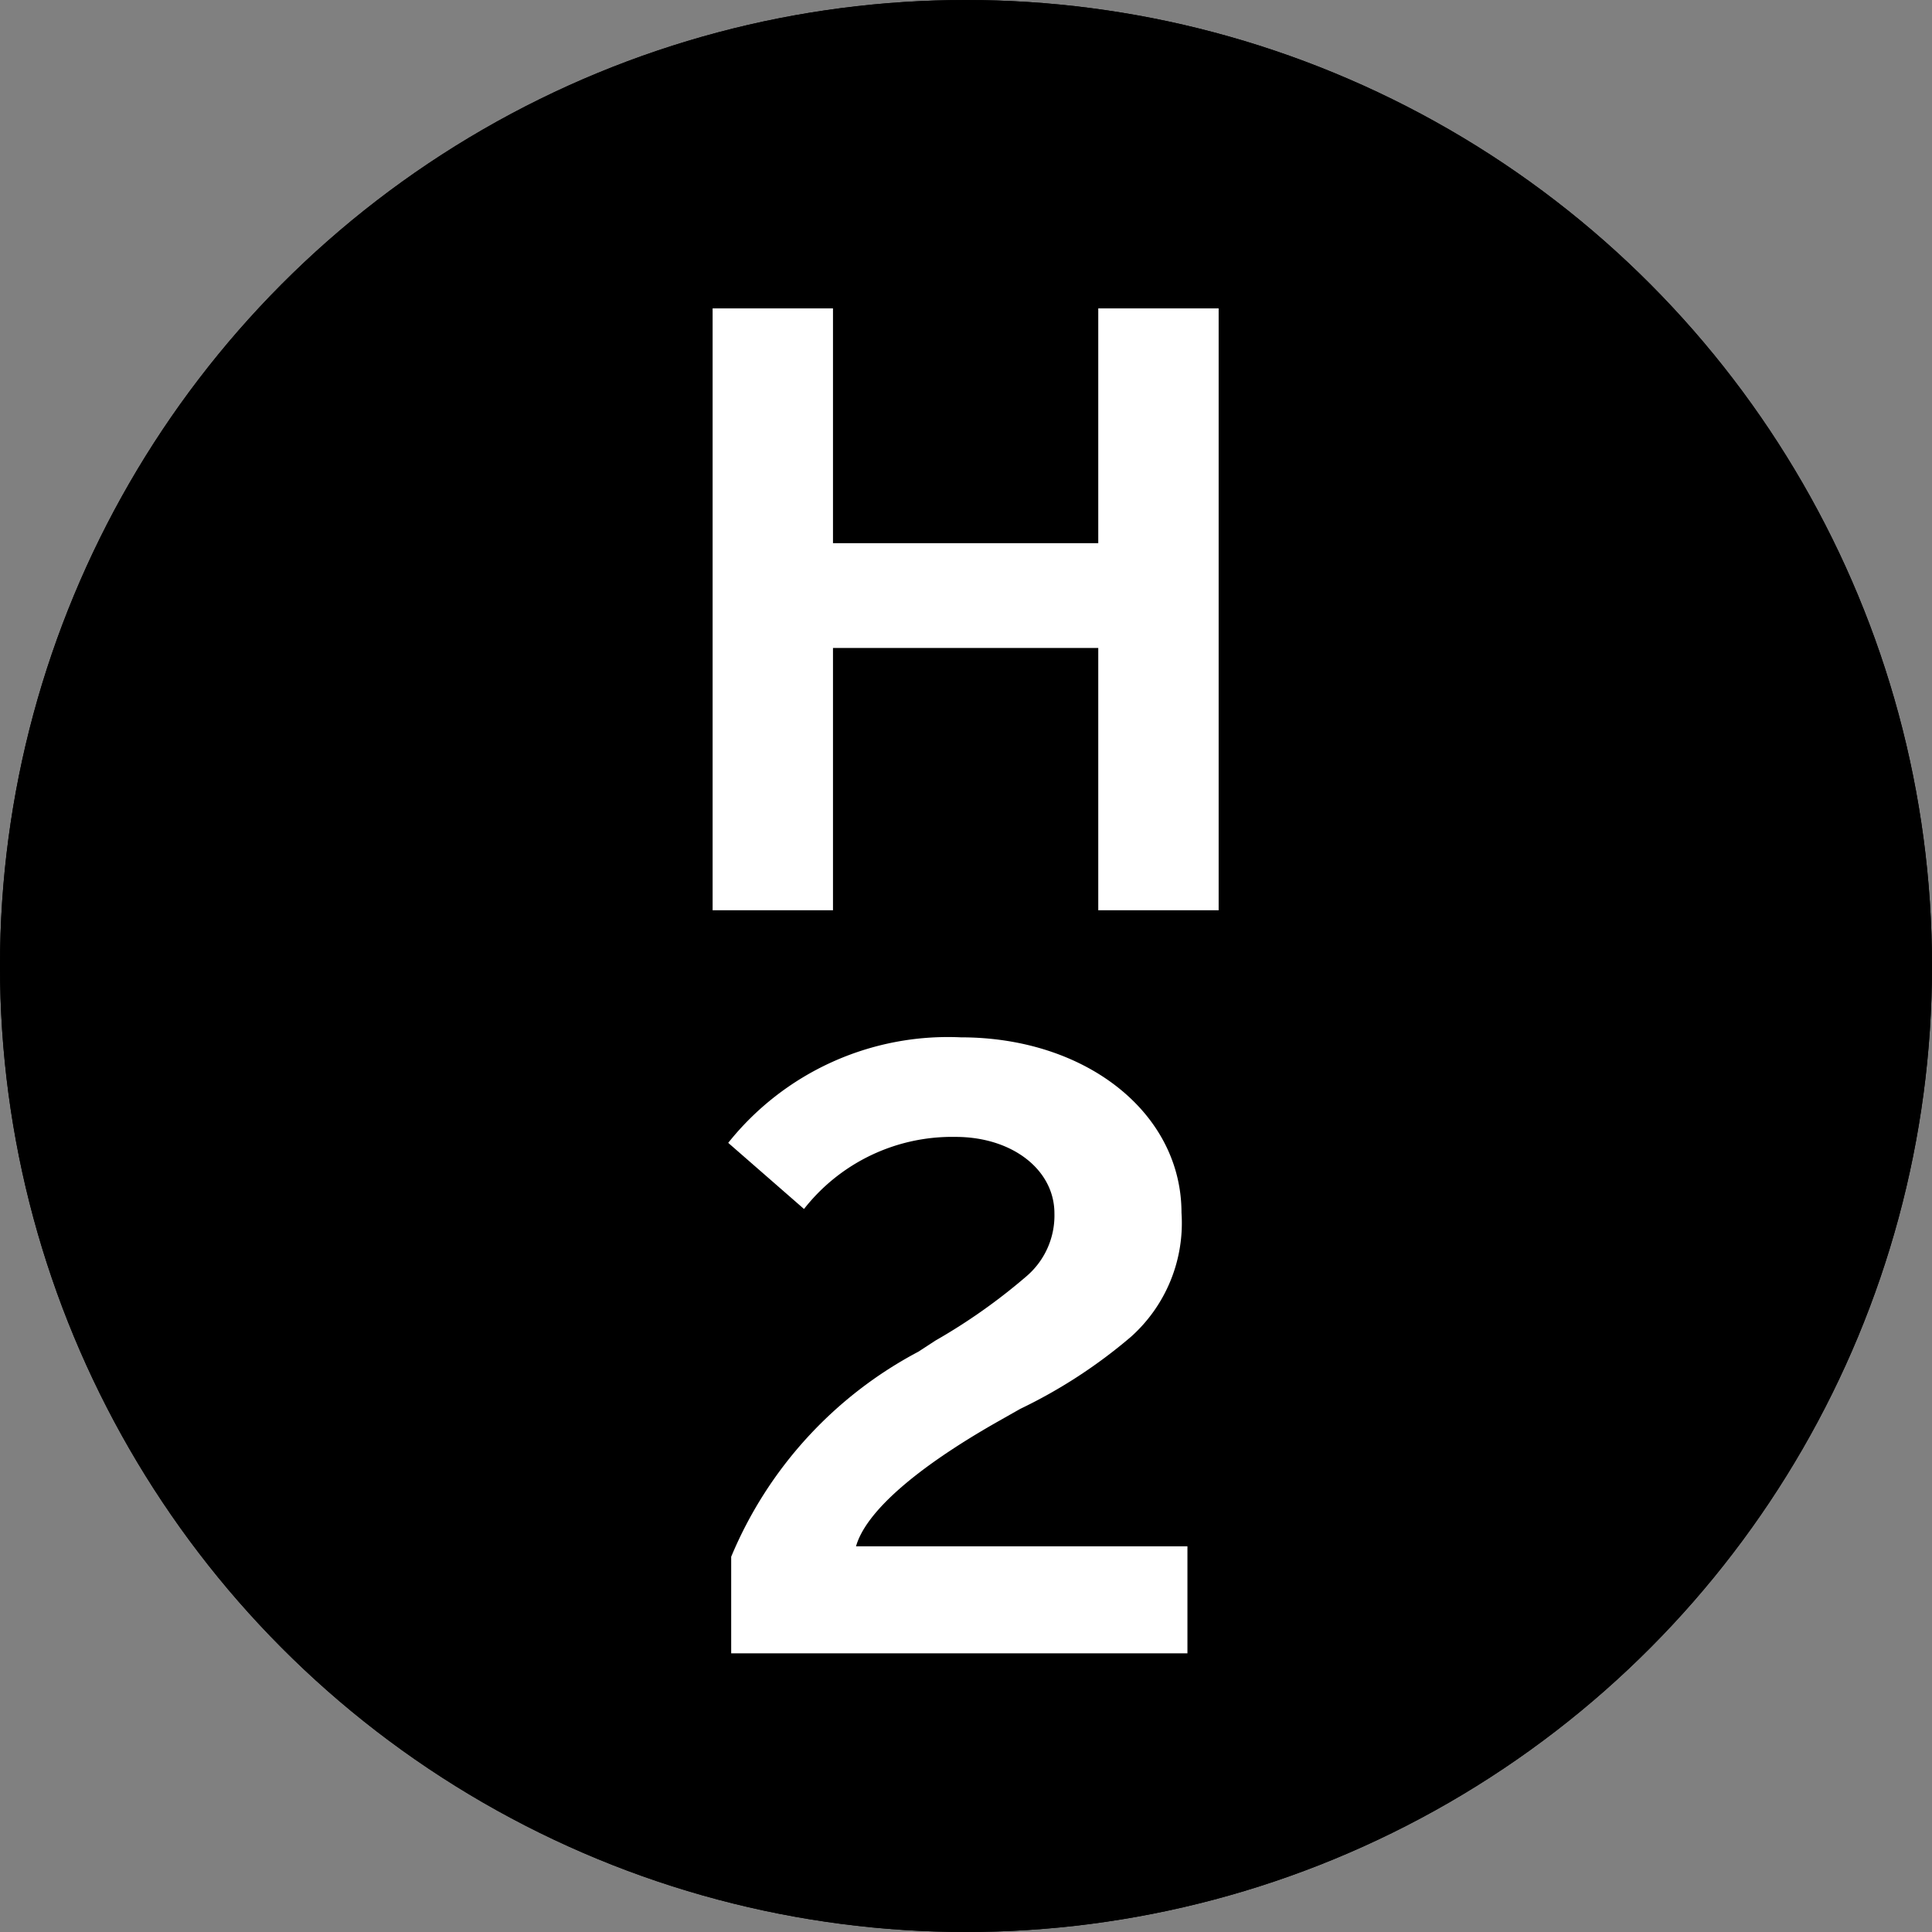 <svg xmlns="http://www.w3.org/2000/svg" width="26" height="26" viewBox="0 0 26 26">
  <rect x="0" y="0" width="26" height="26" fill="#808080" stroke="none"/>
  <g id="h-2" transform="translate(-320 -2790)">
    <g id="楕円形_3615" data-name="楕円形 3615" transform="translate(320 2790)" stroke="#000" stroke-width="1">
      <circle cx="13" cy="13" r="13" stroke="none"/>
      <circle cx="13" cy="13" r="12.5" fill="none"/>
    </g>
    <path id="パス_68952" data-name="パス 68952" d="M-3.41-7.85V.25h1.62V-3.28H1.78V.25H3.4v-8.1H1.78v3.16H-1.79V-7.85Zm.25,18.1H2.98V8.81H-1.48c.13-.46.8-1.05,1.91-1.68l.3-.17a6.87,6.87,0,0,0,1.49-.97A2.053,2.053,0,0,0,2.9,4.32c0-1.34-1.28-2.36-2.97-2.36A3.782,3.782,0,0,0-3.2,3.38l1.02.89A2.531,2.531,0,0,1-.14,3.3c.76,0,1.33.44,1.33,1.03a1.075,1.075,0,0,1-.37.84,7.834,7.834,0,0,1-1.23.87l-.23.15A5.526,5.526,0,0,0-3.16,8.95Z" transform="translate(333 2802)" fill="#fff"/>
  </g>
</svg>
